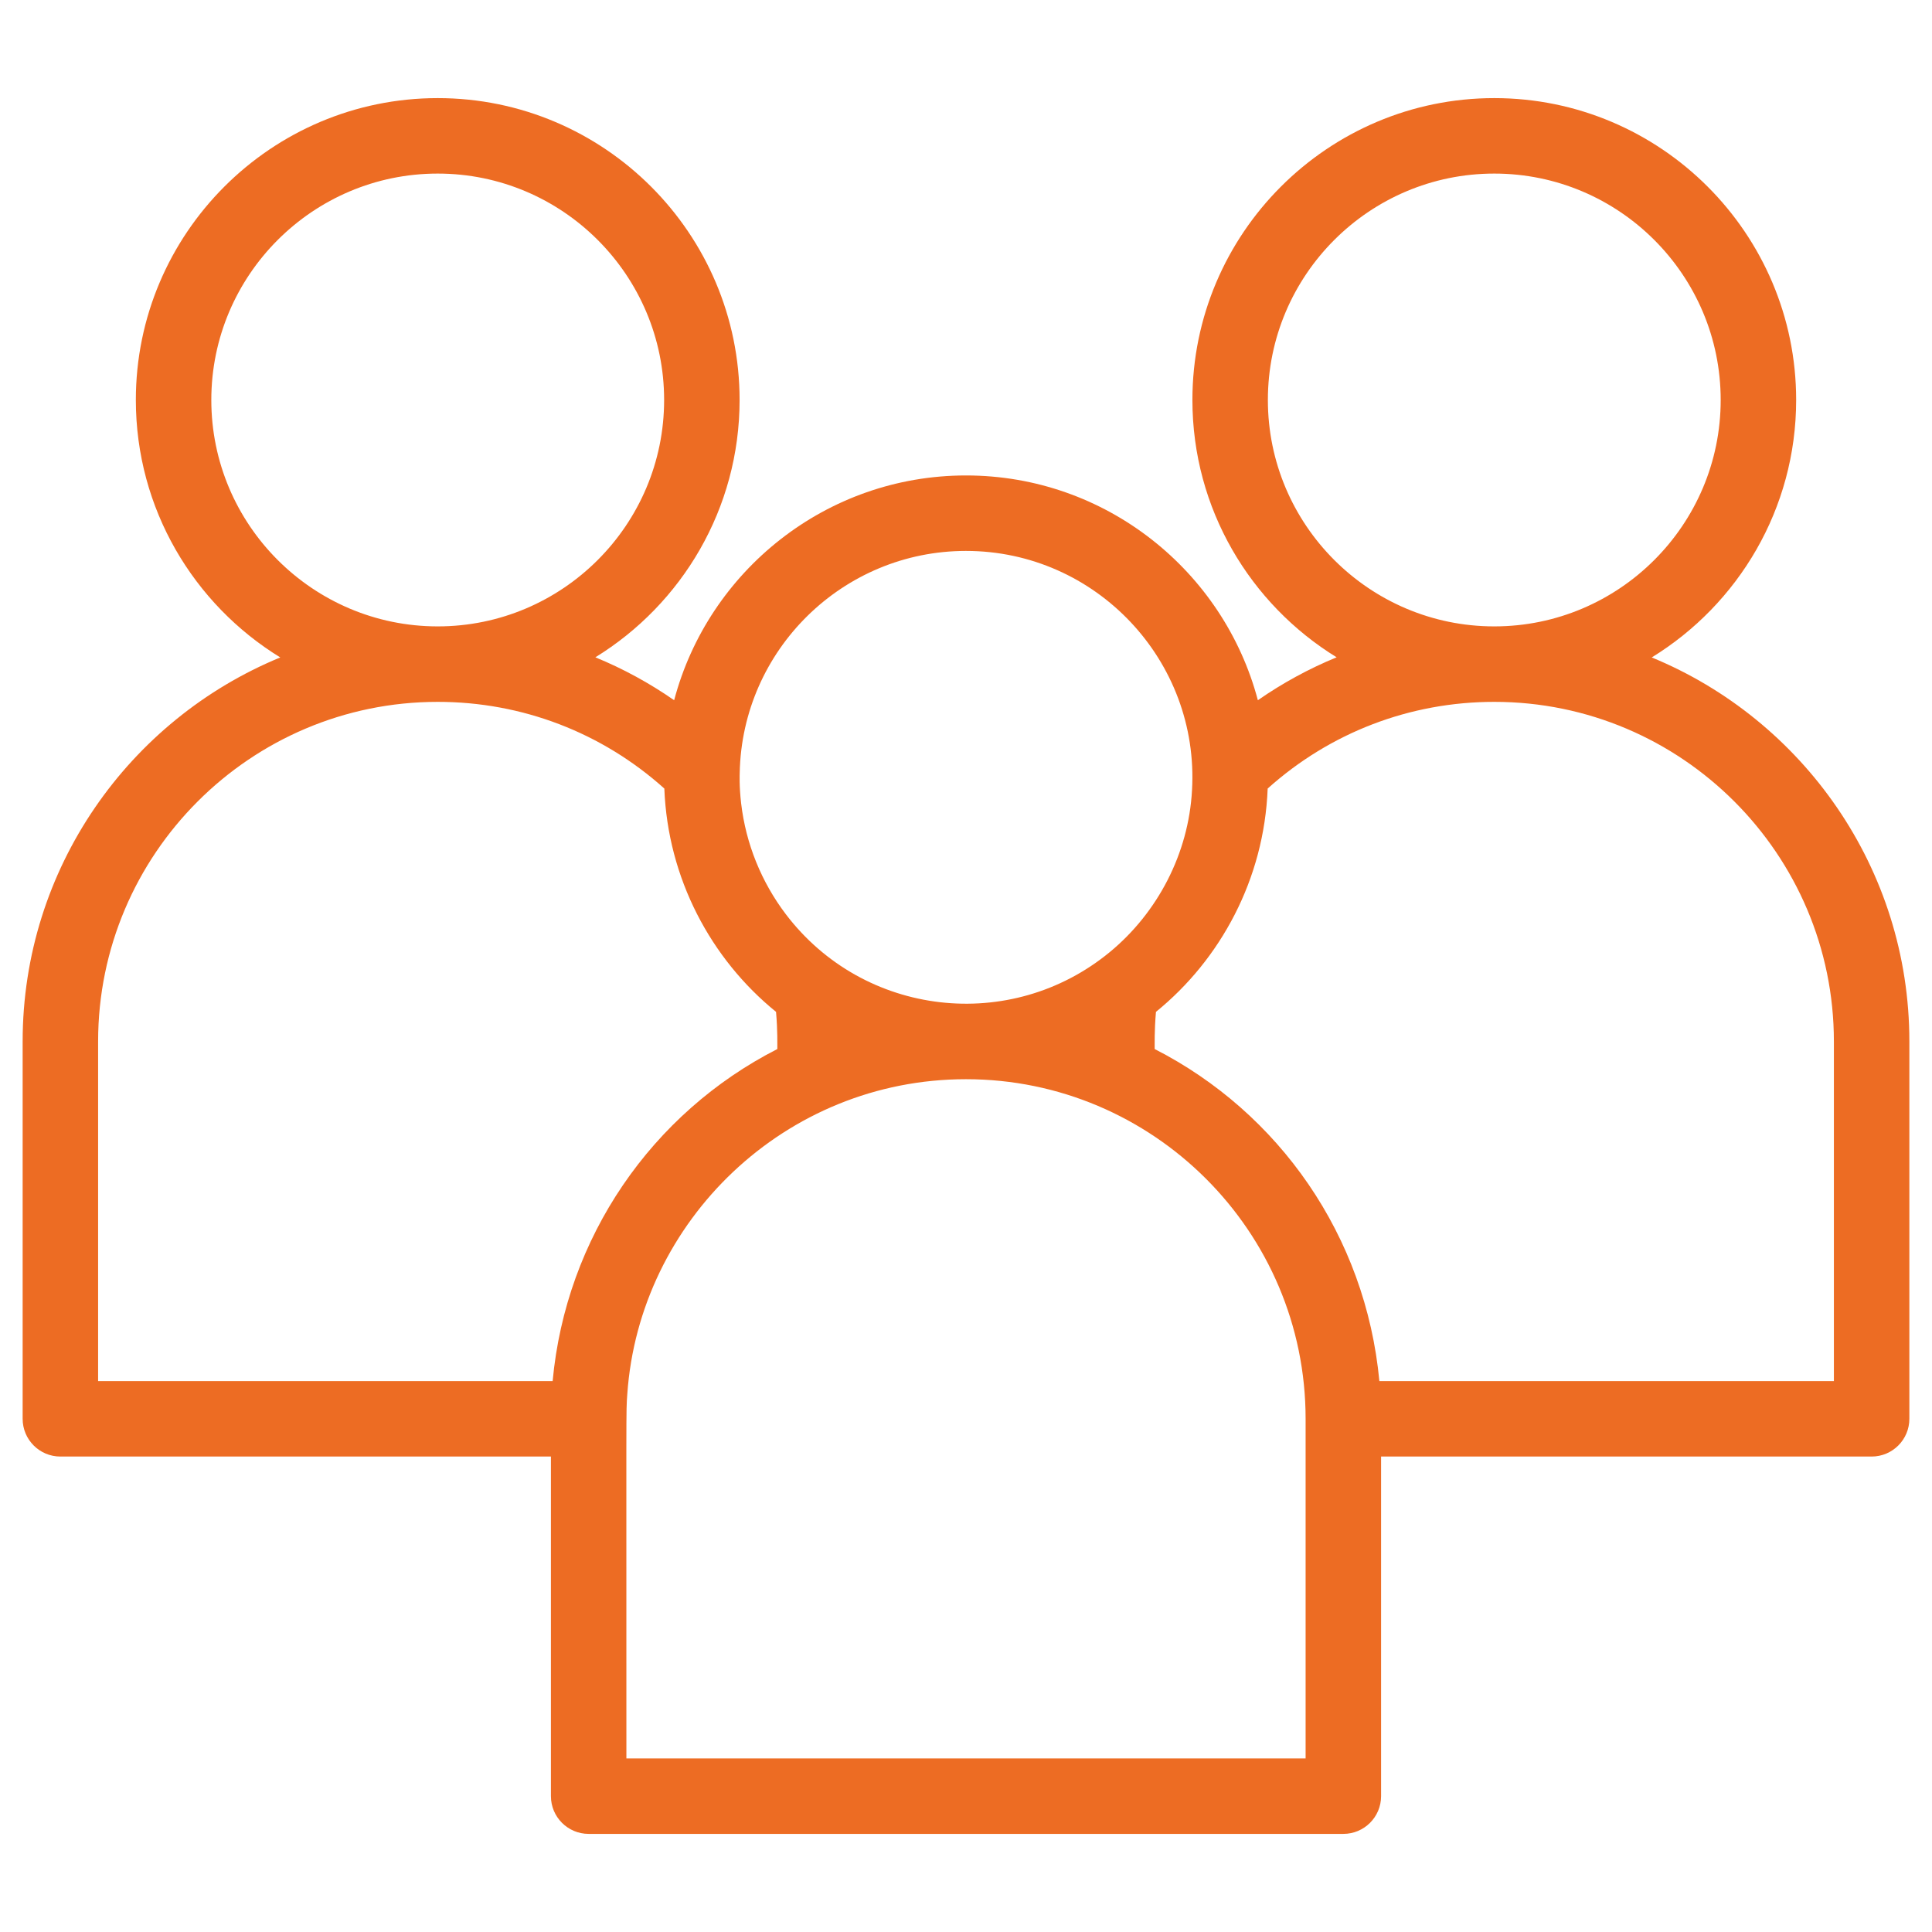<?xml version="1.0"?>
<svg xmlns="http://www.w3.org/2000/svg" xmlns:xlink="http://www.w3.org/1999/xlink" xmlns:svgjs="http://svgjs.com/svgjs" version="1.1" width="512" height="512" x="0" y="0" viewBox="0 0 512 512" style="enable-background:new 0 0 512 512" xml:space="preserve" class=""><g><g xmlns="http://www.w3.org/2000/svg" id="_x35_34_x2C__Account_x2C__Avatar_x2C__People_x2C__Person_x2C__Profile_x2C_"><path d="m437.724 174.227c22.939-14.081 38.276-39.394 38.276-68.227 0-44.112-35.888-80-80-80s-80 35.888-80 80c0 28.811 15.313 54.106 38.223 68.193-7.324 3.006-14.32 6.813-20.877 11.374-9.055-34.245-40.294-59.567-77.346-59.567s-68.291 25.323-77.345 59.567c-6.557-4.561-13.554-8.368-20.878-11.374 22.91-14.087 38.223-39.382 38.223-68.193 0-44.112-35.888-80-80-80s-80 35.888-80 80c0 28.833 15.336 54.146 38.276 68.227-40.023 16.469-68.276 55.88-68.276 101.773v100c0 5.522 4.477 10 10 10h130v90c0 5.522 4.477 10 10 10h200c5.522 0 10-4.478 10-10v-90h130c5.522 0 10-4.478 10-10v-100c0-45.893-28.253-85.304-68.276-101.773zm-101.724-68.227c0-33.084 26.916-60 60-60s60 26.916 60 60-26.916 60-60 60-60-26.916-60-60zm-80 40c34.447 0 61.878 29.123 59.896 63.41-.907 16.811-9.127 32.454-21.769 42.885-26.251 21.636-65.238 17.172-85.89-10.036-6.44-8.495-10.573-18.621-11.828-29.357-.549-4.704-.378-7.755-.378-8.12.653-32.522 27.293-58.782 59.969-58.782zm-200-40c0-33.084 26.916-60 60-60s60 26.916 60 60-26.916 60-60 60-60-26.916-60-60zm-30 170c0-49.626 40.374-90 90-90 22.352 0 43.52 8.128 60.056 22.974.906 23.778 12.324 45.158 29.604 59.179.44 5.083.32 8.567.341 9.851-33.304 16.998-56.024 49.957-59.546 87.996h-120.455zm320 190h-180c.023-95.359-.129-91.448.239-96.534 3.161-45.846 41.772-83.466 89.761-83.466 49.563 0 90 40.305 90 90zm140-100h-120.453c-3.623-38.541-26.624-71.192-59.547-87.996.02-1.232-.1-4.762.341-9.851 17.079-13.858 28.688-35.14 29.604-59.179 16.534-14.846 37.703-22.974 60.055-22.974 49.626 0 90 40.374 90 90z" fill="#ed6c23" data-original="#000000" style="" class=""/></g></g></svg>
